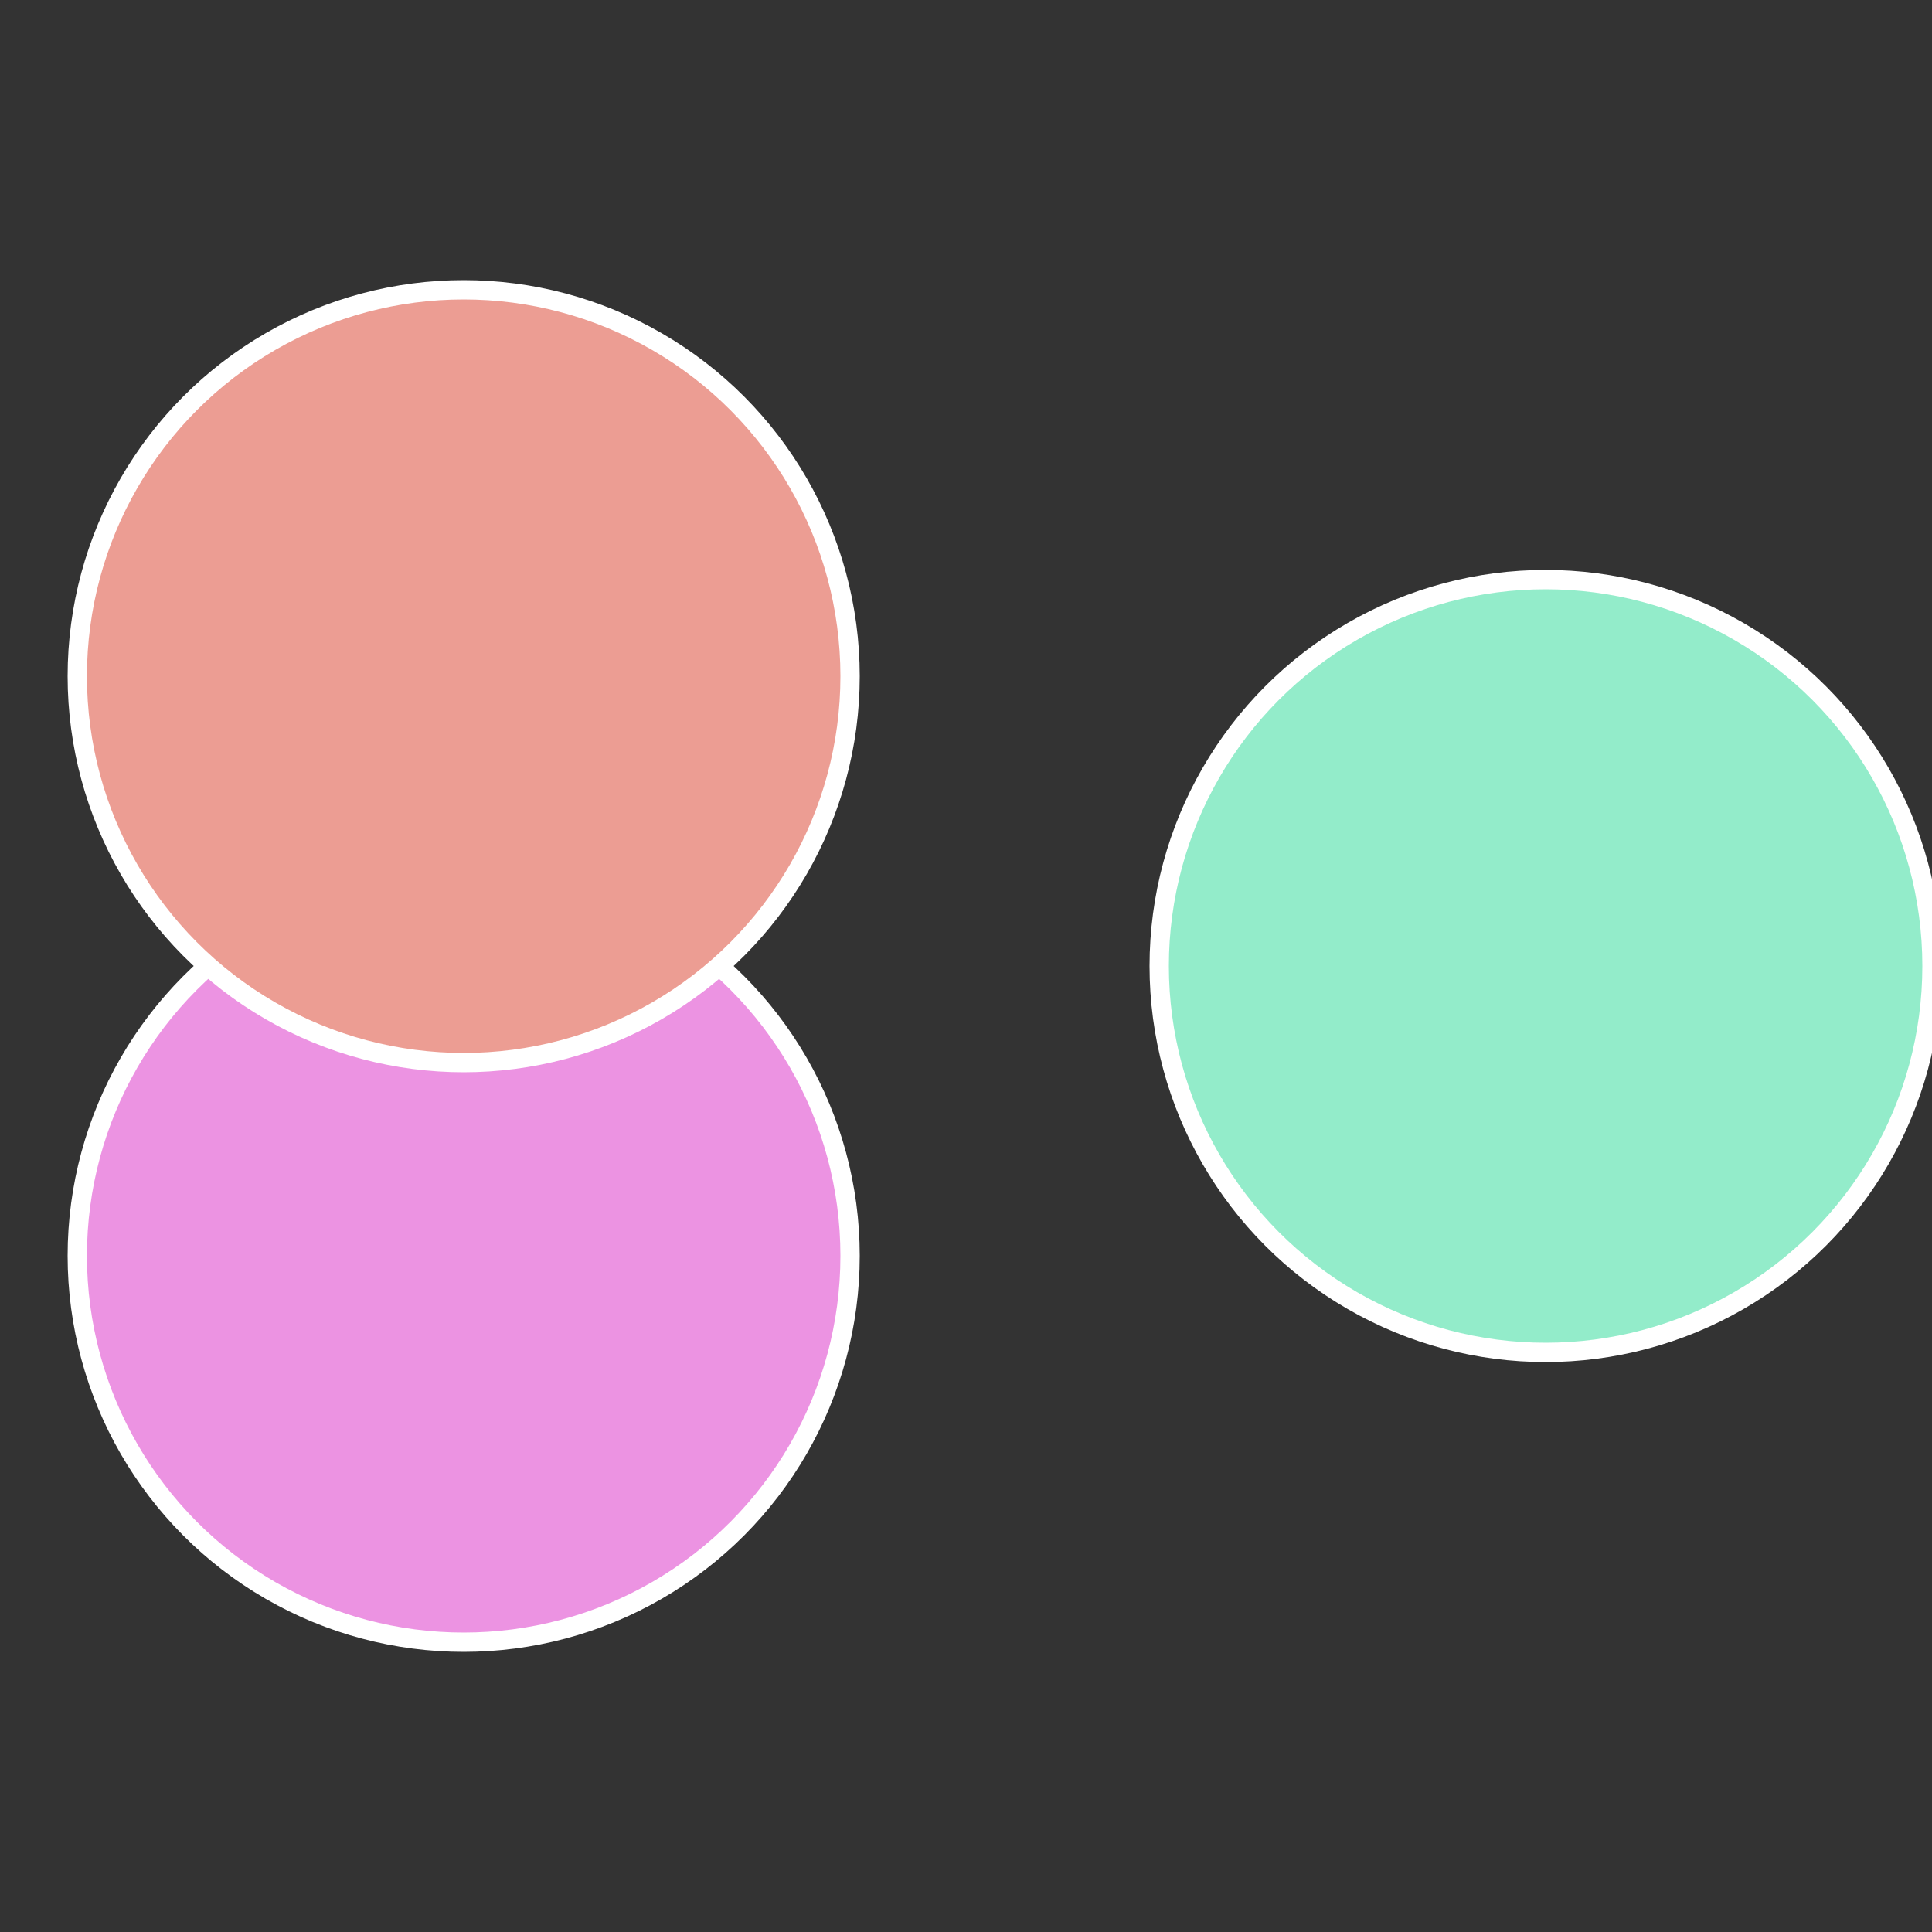 <?xml version="1.0" standalone="no"?>
<svg width="500" height="500" viewBox="-1 -1 2 2" xmlns="http://www.w3.org/2000/svg">
 
                <rect x="-1" y="-1" width="2" height="2" fill="#333333" stroke="none"/>
 
                <circle cx="0.6" cy="0" r="0.4" fill="#93ecca" stroke="#fff" stroke-width="1%" />
             
                <circle cx="-0.52" cy="0.3" r="0.4" fill="#ec93e2" stroke="#fff" stroke-width="1%" />
             
                <circle cx="-0.52" cy="-0.3" r="0.4" fill="#ec9d93" stroke="#fff" stroke-width="1%" />
            </svg>
